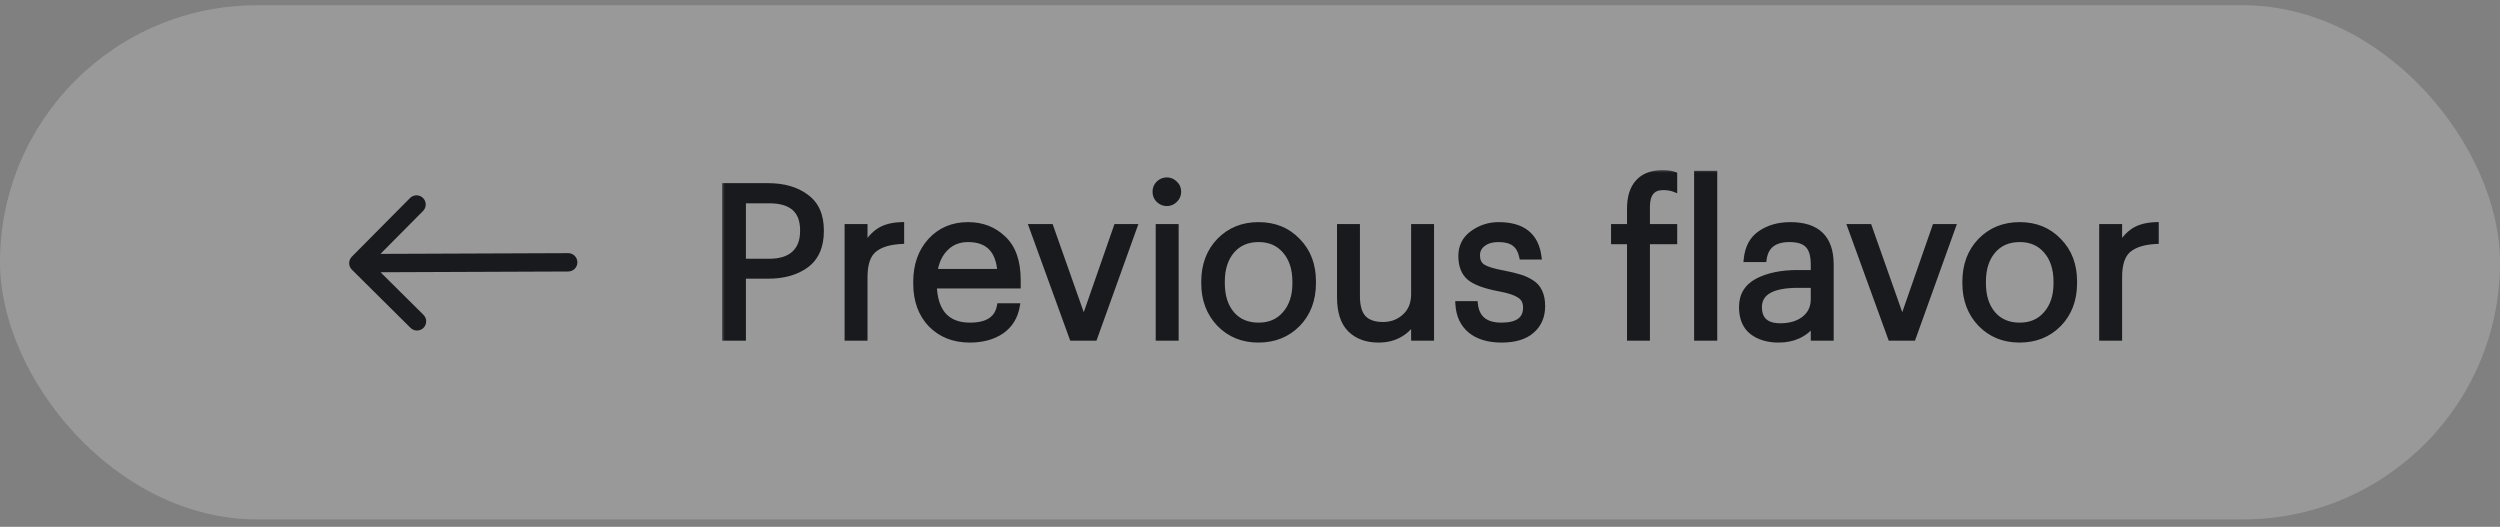 <?xml version="1.0" encoding="UTF-8"?> <svg xmlns="http://www.w3.org/2000/svg" width="280" height="59" viewBox="0 0 280 59" fill="none"><rect x="0" y="0" width="280" height="59" fill="#808080" stroke="none"/><rect y="0.587" width="280" height="57.587" rx="28.793" fill="white" fill-opacity="0.2"></rect><mask id="path-2-outside-1_172_115" maskUnits="userSpaceOnUse" x="80.697" y="18.859" width="162" height="20" fill="black"><rect fill="white" x="80.697" y="18.859" width="162" height="20"></rect><path d="M81.175 37.859V20.807H86.016C87.781 20.807 89.212 21.22 90.309 22.047C91.422 22.858 91.979 24.106 91.979 25.791V25.887C91.979 27.604 91.422 28.876 90.309 29.703C89.212 30.514 87.781 30.919 86.016 30.919H83.25V37.859H81.175ZM83.25 29.273H86.159C87.368 29.273 88.29 28.987 88.926 28.415C89.578 27.827 89.904 26.984 89.904 25.887V25.791C89.904 23.581 88.656 22.476 86.159 22.476H83.25V29.273ZM94.89 37.859V25.386H96.869V27.628C97.298 26.849 97.823 26.253 98.443 25.839C99.079 25.426 99.922 25.203 100.971 25.171V27.032C99.604 27.095 98.578 27.413 97.895 27.986C97.211 28.558 96.869 29.568 96.869 31.015V37.859H94.89ZM108.611 38.074C106.83 38.074 105.375 37.502 104.247 36.357C103.134 35.196 102.577 33.662 102.577 31.754V31.563C102.577 29.687 103.118 28.152 104.199 26.96C105.296 25.767 106.703 25.171 108.42 25.171C110.01 25.171 111.338 25.688 112.403 26.721C113.484 27.739 114.025 29.289 114.025 31.372V32.016H104.628C104.676 33.447 105.034 34.544 105.701 35.307C106.385 36.055 107.363 36.428 108.635 36.428C110.591 36.428 111.696 35.705 111.95 34.258H113.93C113.723 35.482 113.143 36.428 112.189 37.096C111.235 37.748 110.042 38.074 108.611 38.074ZM104.7 30.418H111.998C111.823 28.017 110.63 26.817 108.42 26.817C107.419 26.817 106.592 27.143 105.94 27.795C105.288 28.431 104.875 29.305 104.7 30.418ZM120.07 37.859L115.539 25.386H117.685L121.382 35.856L125.031 25.386H127.082L122.598 37.859H120.07ZM129.734 37.859V25.386H131.713V37.859H129.734ZM131.594 22.405C131.34 22.659 131.038 22.786 130.688 22.786C130.338 22.786 130.028 22.659 129.758 22.405C129.503 22.15 129.376 21.84 129.376 21.475C129.376 21.109 129.503 20.799 129.758 20.544C130.028 20.29 130.338 20.163 130.688 20.163C131.038 20.163 131.34 20.29 131.594 20.544C131.864 20.799 132 21.109 132 21.475C132 21.84 131.864 22.15 131.594 22.405ZM140.964 36.428C142.204 36.428 143.19 35.999 143.922 35.141C144.669 34.282 145.043 33.145 145.043 31.73V31.563C145.043 30.116 144.669 28.963 143.922 28.105C143.19 27.246 142.204 26.817 140.964 26.817C139.708 26.817 138.714 27.246 137.983 28.105C137.252 28.963 136.886 30.108 136.886 31.539V31.73C136.886 33.161 137.252 34.306 137.983 35.164C138.714 36.007 139.708 36.428 140.964 36.428ZM140.94 38.074C139.176 38.074 137.713 37.478 136.552 36.285C135.407 35.077 134.835 33.559 134.835 31.73V31.539C134.835 29.679 135.407 28.152 136.552 26.96C137.713 25.767 139.183 25.171 140.964 25.171C142.745 25.171 144.208 25.767 145.353 26.96C146.513 28.137 147.094 29.655 147.094 31.515V31.706C147.094 33.582 146.513 35.117 145.353 36.309C144.192 37.486 142.721 38.074 140.94 38.074ZM154.38 38.074C153.06 38.074 152.003 37.684 151.208 36.905C150.429 36.126 150.039 34.918 150.039 33.28V25.386H152.019V33.185C152.019 34.282 152.25 35.085 152.711 35.594C153.188 36.102 153.919 36.357 154.905 36.357C155.843 36.357 156.646 36.055 157.314 35.45C157.997 34.846 158.339 34.012 158.339 32.946V25.386H160.319V37.859H158.339V35.88C158.037 36.516 157.536 37.041 156.837 37.454C156.153 37.867 155.334 38.074 154.38 38.074ZM168.183 38.074C166.689 38.074 165.512 37.716 164.653 37.001C163.811 36.285 163.358 35.291 163.294 34.02H165.226C165.385 35.625 166.363 36.428 168.159 36.428C169.972 36.428 170.878 35.769 170.878 34.449C170.878 33.829 170.648 33.376 170.187 33.089C169.741 32.787 169.002 32.541 167.969 32.35C166.347 32.048 165.218 31.635 164.582 31.11C163.946 30.569 163.628 29.758 163.628 28.677C163.628 27.596 164.057 26.745 164.916 26.125C165.79 25.489 166.768 25.171 167.849 25.171C170.552 25.171 172.055 26.372 172.357 28.773H170.449C170.306 28.089 170.028 27.596 169.614 27.294C169.201 26.976 168.605 26.817 167.825 26.817C167.11 26.817 166.538 26.984 166.108 27.318C165.679 27.636 165.464 28.065 165.464 28.606C165.464 29.178 165.663 29.599 166.061 29.87C166.474 30.14 167.245 30.378 168.374 30.585C169.121 30.728 169.718 30.871 170.163 31.015C170.624 31.142 171.069 31.34 171.498 31.611C171.944 31.881 172.262 32.239 172.452 32.684C172.659 33.113 172.762 33.646 172.762 34.282C172.762 35.443 172.365 36.365 171.57 37.048C170.791 37.732 169.662 38.074 168.183 38.074ZM182.52 37.859V27.055H180.731V25.386H182.52V23.359C182.52 22.071 182.83 21.085 183.45 20.401C184.07 19.702 184.984 19.352 186.193 19.352C186.765 19.352 187.218 19.416 187.552 19.543V21.212C187.202 21.069 186.773 20.998 186.264 20.998C185.088 20.998 184.499 21.713 184.499 23.144V25.386H187.552V27.055H184.499V37.859H182.52ZM190.034 37.859V19.424H192.037V37.859H190.034ZM199.213 38.074C197.988 38.074 196.987 37.772 196.207 37.168C195.444 36.548 195.063 35.625 195.063 34.401C195.063 33.066 195.651 32.088 196.828 31.468C198.02 30.848 199.515 30.538 201.311 30.538H203.1V29.631C203.1 28.63 202.893 27.914 202.48 27.485C202.067 27.04 201.383 26.817 200.429 26.817C198.712 26.817 197.758 27.564 197.567 29.059H195.587C195.715 27.723 196.239 26.745 197.161 26.125C198.084 25.489 199.205 25.171 200.524 25.171C203.561 25.171 205.08 26.658 205.08 29.631V37.859H203.1V36.285C202.146 37.478 200.85 38.074 199.213 38.074ZM199.403 36.5C200.485 36.5 201.367 36.238 202.051 35.713C202.75 35.172 203.1 34.433 203.1 33.495V31.945H201.383C198.489 31.945 197.042 32.764 197.042 34.401C197.042 35.8 197.829 36.5 199.403 36.5ZM211.743 37.859L207.212 25.386H209.358L213.055 35.856L216.704 25.386H218.755L214.271 37.859H211.743ZM226.209 36.428C227.449 36.428 228.435 35.999 229.166 35.141C229.913 34.282 230.287 33.145 230.287 31.73V31.563C230.287 30.116 229.913 28.963 229.166 28.105C228.435 27.246 227.449 26.817 226.209 26.817C224.953 26.817 223.959 27.246 223.227 28.105C222.496 28.963 222.13 30.108 222.13 31.539V31.73C222.13 33.161 222.496 34.306 223.227 35.164C223.959 36.007 224.953 36.428 226.209 36.428ZM226.185 38.074C224.42 38.074 222.957 37.478 221.796 36.285C220.652 35.077 220.079 33.559 220.079 31.73V31.539C220.079 29.679 220.652 28.152 221.796 26.96C222.957 25.767 224.428 25.171 226.209 25.171C227.989 25.171 229.452 25.767 230.597 26.96C231.758 28.137 232.338 29.655 232.338 31.515V31.706C232.338 33.582 231.758 35.117 230.597 36.309C229.436 37.486 227.966 38.074 226.185 38.074ZM235.403 37.859V25.386H237.383V27.628C237.812 26.849 238.337 26.253 238.957 25.839C239.593 25.426 240.435 25.203 241.485 25.171V27.032C240.117 27.095 239.092 27.413 238.408 27.986C237.725 28.558 237.383 29.568 237.383 31.015V37.859H235.403Z"></path></mask><path d="M81.175 37.859V20.807H86.016C87.781 20.807 89.212 21.22 90.309 22.047C91.422 22.858 91.979 24.106 91.979 25.791V25.887C91.979 27.604 91.422 28.876 90.309 29.703C89.212 30.514 87.781 30.919 86.016 30.919H83.25V37.859H81.175ZM83.25 29.273H86.159C87.368 29.273 88.29 28.987 88.926 28.415C89.578 27.827 89.904 26.984 89.904 25.887V25.791C89.904 23.581 88.656 22.476 86.159 22.476H83.25V29.273ZM94.89 37.859V25.386H96.869V27.628C97.298 26.849 97.823 26.253 98.443 25.839C99.079 25.426 99.922 25.203 100.971 25.171V27.032C99.604 27.095 98.578 27.413 97.895 27.986C97.211 28.558 96.869 29.568 96.869 31.015V37.859H94.89ZM108.611 38.074C106.83 38.074 105.375 37.502 104.247 36.357C103.134 35.196 102.577 33.662 102.577 31.754V31.563C102.577 29.687 103.118 28.152 104.199 26.96C105.296 25.767 106.703 25.171 108.42 25.171C110.01 25.171 111.338 25.688 112.403 26.721C113.484 27.739 114.025 29.289 114.025 31.372V32.016H104.628C104.676 33.447 105.034 34.544 105.701 35.307C106.385 36.055 107.363 36.428 108.635 36.428C110.591 36.428 111.696 35.705 111.95 34.258H113.93C113.723 35.482 113.143 36.428 112.189 37.096C111.235 37.748 110.042 38.074 108.611 38.074ZM104.7 30.418H111.998C111.823 28.017 110.63 26.817 108.42 26.817C107.419 26.817 106.592 27.143 105.94 27.795C105.288 28.431 104.875 29.305 104.7 30.418ZM120.07 37.859L115.539 25.386H117.685L121.382 35.856L125.031 25.386H127.082L122.598 37.859H120.07ZM129.734 37.859V25.386H131.713V37.859H129.734ZM131.594 22.405C131.34 22.659 131.038 22.786 130.688 22.786C130.338 22.786 130.028 22.659 129.758 22.405C129.503 22.15 129.376 21.84 129.376 21.475C129.376 21.109 129.503 20.799 129.758 20.544C130.028 20.29 130.338 20.163 130.688 20.163C131.038 20.163 131.34 20.29 131.594 20.544C131.864 20.799 132 21.109 132 21.475C132 21.84 131.864 22.15 131.594 22.405ZM140.964 36.428C142.204 36.428 143.19 35.999 143.922 35.141C144.669 34.282 145.043 33.145 145.043 31.73V31.563C145.043 30.116 144.669 28.963 143.922 28.105C143.19 27.246 142.204 26.817 140.964 26.817C139.708 26.817 138.714 27.246 137.983 28.105C137.252 28.963 136.886 30.108 136.886 31.539V31.73C136.886 33.161 137.252 34.306 137.983 35.164C138.714 36.007 139.708 36.428 140.964 36.428ZM140.94 38.074C139.176 38.074 137.713 37.478 136.552 36.285C135.407 35.077 134.835 33.559 134.835 31.73V31.539C134.835 29.679 135.407 28.152 136.552 26.96C137.713 25.767 139.183 25.171 140.964 25.171C142.745 25.171 144.208 25.767 145.353 26.96C146.513 28.137 147.094 29.655 147.094 31.515V31.706C147.094 33.582 146.513 35.117 145.353 36.309C144.192 37.486 142.721 38.074 140.94 38.074ZM154.38 38.074C153.06 38.074 152.003 37.684 151.208 36.905C150.429 36.126 150.039 34.918 150.039 33.28V25.386H152.019V33.185C152.019 34.282 152.25 35.085 152.711 35.594C153.188 36.102 153.919 36.357 154.905 36.357C155.843 36.357 156.646 36.055 157.314 35.45C157.997 34.846 158.339 34.012 158.339 32.946V25.386H160.319V37.859H158.339V35.88C158.037 36.516 157.536 37.041 156.837 37.454C156.153 37.867 155.334 38.074 154.38 38.074ZM168.183 38.074C166.689 38.074 165.512 37.716 164.653 37.001C163.811 36.285 163.358 35.291 163.294 34.02H165.226C165.385 35.625 166.363 36.428 168.159 36.428C169.972 36.428 170.878 35.769 170.878 34.449C170.878 33.829 170.648 33.376 170.187 33.089C169.741 32.787 169.002 32.541 167.969 32.35C166.347 32.048 165.218 31.635 164.582 31.11C163.946 30.569 163.628 29.758 163.628 28.677C163.628 27.596 164.057 26.745 164.916 26.125C165.79 25.489 166.768 25.171 167.849 25.171C170.552 25.171 172.055 26.372 172.357 28.773H170.449C170.306 28.089 170.028 27.596 169.614 27.294C169.201 26.976 168.605 26.817 167.825 26.817C167.11 26.817 166.538 26.984 166.108 27.318C165.679 27.636 165.464 28.065 165.464 28.606C165.464 29.178 165.663 29.599 166.061 29.87C166.474 30.14 167.245 30.378 168.374 30.585C169.121 30.728 169.718 30.871 170.163 31.015C170.624 31.142 171.069 31.34 171.498 31.611C171.944 31.881 172.262 32.239 172.452 32.684C172.659 33.113 172.762 33.646 172.762 34.282C172.762 35.443 172.365 36.365 171.57 37.048C170.791 37.732 169.662 38.074 168.183 38.074ZM182.52 37.859V27.055H180.731V25.386H182.52V23.359C182.52 22.071 182.83 21.085 183.45 20.401C184.07 19.702 184.984 19.352 186.193 19.352C186.765 19.352 187.218 19.416 187.552 19.543V21.212C187.202 21.069 186.773 20.998 186.264 20.998C185.088 20.998 184.499 21.713 184.499 23.144V25.386H187.552V27.055H184.499V37.859H182.52ZM190.034 37.859V19.424H192.037V37.859H190.034ZM199.213 38.074C197.988 38.074 196.987 37.772 196.207 37.168C195.444 36.548 195.063 35.625 195.063 34.401C195.063 33.066 195.651 32.088 196.828 31.468C198.02 30.848 199.515 30.538 201.311 30.538H203.1V29.631C203.1 28.63 202.893 27.914 202.48 27.485C202.067 27.04 201.383 26.817 200.429 26.817C198.712 26.817 197.758 27.564 197.567 29.059H195.587C195.715 27.723 196.239 26.745 197.161 26.125C198.084 25.489 199.205 25.171 200.524 25.171C203.561 25.171 205.08 26.658 205.08 29.631V37.859H203.1V36.285C202.146 37.478 200.85 38.074 199.213 38.074ZM199.403 36.5C200.485 36.5 201.367 36.238 202.051 35.713C202.75 35.172 203.1 34.433 203.1 33.495V31.945H201.383C198.489 31.945 197.042 32.764 197.042 34.401C197.042 35.8 197.829 36.5 199.403 36.5ZM211.743 37.859L207.212 25.386H209.358L213.055 35.856L216.704 25.386H218.755L214.271 37.859H211.743ZM226.209 36.428C227.449 36.428 228.435 35.999 229.166 35.141C229.913 34.282 230.287 33.145 230.287 31.73V31.563C230.287 30.116 229.913 28.963 229.166 28.105C228.435 27.246 227.449 26.817 226.209 26.817C224.953 26.817 223.959 27.246 223.227 28.105C222.496 28.963 222.13 30.108 222.13 31.539V31.73C222.13 33.161 222.496 34.306 223.227 35.164C223.959 36.007 224.953 36.428 226.209 36.428ZM226.185 38.074C224.42 38.074 222.957 37.478 221.796 36.285C220.652 35.077 220.079 33.559 220.079 31.73V31.539C220.079 29.679 220.652 28.152 221.796 26.96C222.957 25.767 224.428 25.171 226.209 25.171C227.989 25.171 229.452 25.767 230.597 26.96C231.758 28.137 232.338 29.655 232.338 31.515V31.706C232.338 33.582 231.758 35.117 230.597 36.309C229.436 37.486 227.966 38.074 226.185 38.074ZM235.403 37.859V25.386H237.383V27.628C237.812 26.849 238.337 26.253 238.957 25.839C239.593 25.426 240.435 25.203 241.485 25.171V27.032C240.117 27.095 239.092 27.413 238.408 27.986C237.725 28.558 237.383 29.568 237.383 31.015V37.859H235.403Z" fill="#191A1E"></path><path d="M81.175 37.859H80.881V38.153H81.175V37.859ZM81.175 20.807V20.513H80.881V20.807H81.175ZM90.309 22.047L90.132 22.282L90.136 22.284L90.309 22.047ZM90.309 29.703L90.484 29.939L90.484 29.939L90.309 29.703ZM83.25 30.919V30.625H82.956V30.919H83.25ZM83.25 37.859V38.153H83.543V37.859H83.25ZM83.25 29.273H82.956V29.567H83.25V29.273ZM88.926 28.415L89.122 28.633L89.123 28.633L88.926 28.415ZM83.25 22.476V22.182H82.956V22.476H83.25ZM81.469 37.859V20.807H80.881V37.859H81.469ZM81.175 21.101H86.016V20.513H81.175V21.101ZM86.016 21.101C87.736 21.101 89.099 21.503 90.132 22.282L90.486 21.812C89.325 20.937 87.827 20.513 86.016 20.513V21.101ZM90.136 22.284C91.156 23.027 91.685 24.176 91.685 25.791H92.272C92.272 24.036 91.688 22.688 90.482 21.809L90.136 22.284ZM91.685 25.791V25.887H92.272V25.791H91.685ZM91.685 25.887C91.685 27.536 91.154 28.709 90.134 29.467L90.484 29.939C91.69 29.043 92.272 27.672 92.272 25.887H91.685ZM90.135 29.466C89.101 30.23 87.737 30.625 86.016 30.625V31.213C87.825 31.213 89.323 30.797 90.484 29.939L90.135 29.466ZM86.016 30.625H83.25V31.213H86.016V30.625ZM82.956 30.919V37.859H83.543V30.919H82.956ZM83.25 37.566H81.175V38.153H83.25V37.566ZM83.25 29.567H86.159V28.98H83.25V29.567ZM86.159 29.567C87.41 29.567 88.414 29.271 89.122 28.633L88.729 28.197C88.166 28.703 87.325 28.98 86.159 28.98V29.567ZM89.123 28.633C89.851 27.976 90.198 27.045 90.198 25.887H89.61C89.61 26.923 89.304 27.677 88.729 28.197L89.123 28.633ZM90.198 25.887V25.791H89.61V25.887H90.198ZM90.198 25.791C90.198 24.631 89.868 23.71 89.162 23.085C88.463 22.466 87.445 22.182 86.159 22.182V22.77C87.37 22.77 88.224 23.039 88.773 23.525C89.315 24.005 89.61 24.741 89.61 25.791H90.198ZM86.159 22.182H83.25V22.77H86.159V22.182ZM82.956 22.476V29.273H83.543V22.476H82.956ZM94.89 37.859H94.596V38.153H94.89V37.859ZM94.89 25.386V25.092H94.596V25.386H94.89ZM96.869 25.386H97.163V25.092H96.869V25.386ZM96.869 27.628H96.575L97.126 27.77L96.869 27.628ZM98.443 25.839L98.283 25.593L98.28 25.595L98.443 25.839ZM100.971 25.171H101.265V24.868L100.962 24.878L100.971 25.171ZM100.971 27.032L100.985 27.325L101.265 27.312V27.032H100.971ZM97.895 27.986L97.706 27.76L97.706 27.76L97.895 27.986ZM96.869 37.859V38.153H97.163V37.859H96.869ZM95.183 37.859V25.386H94.596V37.859H95.183ZM94.89 25.68H96.869V25.092H94.89V25.68ZM96.575 25.386V27.628H97.163V25.386H96.575ZM97.126 27.77C97.537 27.024 98.032 26.466 98.606 26.084L98.28 25.595C97.614 26.039 97.059 26.674 96.612 27.486L97.126 27.77ZM98.603 26.085C99.18 25.71 99.965 25.496 100.98 25.465L100.962 24.878C99.879 24.91 98.978 25.141 98.283 25.593L98.603 26.085ZM100.677 25.171V27.032H101.265V25.171H100.677ZM100.958 26.738C99.558 26.803 98.459 27.13 97.706 27.76L98.083 28.211C98.698 27.697 99.649 27.387 100.985 27.325L100.958 26.738ZM97.706 27.76C96.924 28.416 96.575 29.534 96.575 31.015H97.163C97.163 29.601 97.499 28.7 98.083 28.211L97.706 27.76ZM96.575 31.015V37.859H97.163V31.015H96.575ZM96.869 37.566H94.89V38.153H96.869V37.566ZM104.247 36.357L104.034 36.56L104.037 36.563L104.247 36.357ZM104.199 26.96L103.983 26.761L103.981 26.763L104.199 26.96ZM112.403 26.721L112.199 26.932L112.202 26.936L112.403 26.721ZM114.025 32.016V32.31H114.319V32.016H114.025ZM104.628 32.016V31.722H104.324L104.334 32.026L104.628 32.016ZM105.701 35.307L105.48 35.501L105.485 35.506L105.701 35.307ZM111.95 34.258V33.964H111.703L111.661 34.207L111.95 34.258ZM113.93 34.258L114.219 34.307L114.277 33.964H113.93V34.258ZM112.189 37.096L112.354 37.339L112.357 37.337L112.189 37.096ZM104.7 30.418L104.409 30.373L104.356 30.712H104.7V30.418ZM111.998 30.418V30.712H112.314L112.291 30.397L111.998 30.418ZM105.94 27.795L106.145 28.005L106.148 28.003L105.94 27.795ZM108.611 37.78C106.9 37.78 105.523 37.233 104.456 36.151L104.037 36.563C105.228 37.77 106.761 38.368 108.611 38.368V37.78ZM104.459 36.154C103.408 35.057 102.871 33.601 102.871 31.754H102.283C102.283 33.722 102.859 35.335 104.034 36.56L104.459 36.154ZM102.871 31.754V31.563H102.283V31.754H102.871ZM102.871 31.563C102.871 29.747 103.392 28.287 104.417 27.157L103.981 26.763C102.843 28.018 102.283 29.627 102.283 31.563H102.871ZM104.415 27.159C105.453 26.031 106.78 25.465 108.42 25.465V24.878C106.626 24.878 105.139 25.504 103.983 26.761L104.415 27.159ZM108.42 25.465C109.94 25.465 111.192 25.956 112.199 26.932L112.608 26.511C111.483 25.42 110.081 24.878 108.42 24.878V25.465ZM112.202 26.936C113.203 27.878 113.731 29.337 113.731 31.372H114.319C114.319 29.242 113.765 27.6 112.605 26.508L112.202 26.936ZM113.731 31.372V32.016H114.319V31.372H113.731ZM114.025 31.722H104.628V32.31H114.025V31.722ZM104.334 32.026C104.384 33.497 104.753 34.669 105.48 35.501L105.922 35.114C105.315 34.419 104.968 33.397 104.922 32.006L104.334 32.026ZM105.485 35.506C106.238 36.329 107.303 36.722 108.635 36.722V36.135C107.423 36.135 106.533 35.781 105.918 35.109L105.485 35.506ZM108.635 36.722C109.644 36.722 110.473 36.536 111.091 36.132C111.72 35.72 112.1 35.102 112.239 34.309L111.661 34.207C111.546 34.861 111.246 35.328 110.77 35.64C110.283 35.959 109.581 36.135 108.635 36.135V36.722ZM111.95 34.552H113.93V33.964H111.95V34.552ZM113.64 34.209C113.445 35.362 112.905 36.236 112.02 36.855L112.357 37.337C113.38 36.621 114 35.603 114.219 34.307L113.64 34.209ZM112.023 36.854C111.128 37.465 109.997 37.78 108.611 37.78V38.368C110.087 38.368 111.341 38.031 112.354 37.339L112.023 36.854ZM104.7 30.712H111.998V30.124H104.7V30.712ZM112.291 30.397C112.2 29.156 111.844 28.178 111.181 27.51C110.514 26.839 109.579 26.523 108.42 26.523V27.111C109.472 27.111 110.238 27.395 110.764 27.924C111.293 28.457 111.62 29.28 111.705 30.44L112.291 30.397ZM108.42 26.523C107.348 26.523 106.444 26.875 105.732 27.587L106.148 28.003C106.739 27.411 107.489 27.111 108.42 27.111V26.523ZM105.735 27.584C105.028 28.274 104.592 29.212 104.409 30.373L104.99 30.464C105.157 29.398 105.548 28.587 106.145 28.005L105.735 27.584ZM120.07 37.859L119.794 37.96L119.864 38.153H120.07V37.859ZM115.539 25.386V25.092H115.12L115.263 25.486L115.539 25.386ZM117.685 25.386L117.962 25.288L117.893 25.092H117.685V25.386ZM121.382 35.856L121.105 35.954L121.384 36.744L121.66 35.953L121.382 35.856ZM125.031 25.386V25.092H124.822L124.754 25.289L125.031 25.386ZM127.082 25.386L127.359 25.485L127.5 25.092H127.082V25.386ZM122.598 37.859V38.153H122.805L122.875 37.959L122.598 37.859ZM120.346 37.759L115.815 25.286L115.263 25.486L119.794 37.96L120.346 37.759ZM115.539 25.68H117.685V25.092H115.539V25.68ZM117.408 25.484L121.105 35.954L121.659 35.758L117.962 25.288L117.408 25.484ZM121.66 35.953L125.309 25.483L124.754 25.289L121.105 35.759L121.66 35.953ZM125.031 25.68H127.082V25.092H125.031V25.68ZM126.806 25.287L122.322 37.76L122.875 37.959L127.359 25.485L126.806 25.287ZM122.598 37.566H120.07V38.153H122.598V37.566ZM129.734 37.859H129.44V38.153H129.734V37.859ZM129.734 25.386V25.092H129.44V25.386H129.734ZM131.713 25.386H132.007V25.092H131.713V25.386ZM131.713 37.859V38.153H132.007V37.859H131.713ZM131.594 22.405L131.393 22.191L131.386 22.197L131.594 22.405ZM129.758 22.405L129.55 22.613L129.556 22.619L129.758 22.405ZM129.758 20.544L129.556 20.33L129.55 20.337L129.758 20.544ZM131.594 20.544L131.386 20.752L131.393 20.758L131.594 20.544ZM130.028 37.859V25.386H129.44V37.859H130.028ZM129.734 25.68H131.713V25.092H129.734V25.68ZM131.42 25.386V37.859H132.007V25.386H131.42ZM131.713 37.566H129.734V38.153H131.713V37.566ZM131.386 22.197C131.185 22.398 130.957 22.492 130.688 22.492V23.08C131.118 23.08 131.494 22.92 131.802 22.613L131.386 22.197ZM130.688 22.492C130.418 22.492 130.178 22.397 129.959 22.191L129.556 22.619C129.877 22.921 130.258 23.08 130.688 23.08V22.492ZM129.965 22.197C129.767 21.999 129.67 21.764 129.67 21.475H129.082C129.082 21.917 129.239 22.302 129.55 22.613L129.965 22.197ZM129.67 21.475C129.67 21.185 129.767 20.951 129.965 20.752L129.55 20.337C129.239 20.647 129.082 21.032 129.082 21.475H129.67ZM129.959 20.758C130.178 20.552 130.418 20.457 130.688 20.457V19.869C130.258 19.869 129.877 20.028 129.556 20.331L129.959 20.758ZM130.688 20.457C130.957 20.457 131.185 20.551 131.386 20.752L131.802 20.337C131.494 20.029 131.118 19.869 130.688 19.869V20.457ZM131.393 20.758C131.605 20.958 131.706 21.191 131.706 21.475H132.293C132.293 21.026 132.124 20.639 131.795 20.331L131.393 20.758ZM131.706 21.475C131.706 21.758 131.605 21.991 131.393 22.191L131.795 22.619C132.124 22.31 132.293 21.923 132.293 21.475H131.706ZM143.922 35.141L143.7 34.948L143.698 34.95L143.922 35.141ZM143.922 28.105L143.698 28.295L143.7 28.298L143.922 28.105ZM137.983 28.105L138.207 28.295L138.207 28.295L137.983 28.105ZM137.983 35.164L137.759 35.355L137.761 35.357L137.983 35.164ZM136.552 36.285L136.339 36.487L136.341 36.49L136.552 36.285ZM136.552 26.96L136.341 26.755L136.34 26.756L136.552 26.96ZM145.353 26.96L145.141 27.163L145.143 27.166L145.353 26.96ZM145.353 36.309L145.562 36.516L145.563 36.514L145.353 36.309ZM140.964 36.722C142.281 36.722 143.352 36.262 144.145 35.331L143.698 34.95C143.028 35.736 142.128 36.135 140.964 36.135V36.722ZM144.143 35.333C144.948 34.409 145.336 33.198 145.336 31.73H144.749C144.749 33.092 144.39 34.155 143.7 34.948L144.143 35.333ZM145.336 31.73V31.563H144.749V31.73H145.336ZM145.336 31.563C145.336 30.065 144.949 28.837 144.143 27.912L143.7 28.298C144.389 29.09 144.749 30.167 144.749 31.563H145.336ZM144.145 27.914C143.352 26.983 142.281 26.523 140.964 26.523V27.111C142.128 27.111 143.028 27.509 143.698 28.295L144.145 27.914ZM140.964 26.523C139.633 26.523 138.553 26.982 137.759 27.914L138.207 28.295C138.875 27.51 139.783 27.111 140.964 27.111V26.523ZM137.759 27.914C136.972 28.839 136.592 30.058 136.592 31.539H137.18C137.18 30.159 137.532 29.088 138.207 28.295L137.759 27.914ZM136.592 31.539V31.73H137.18V31.539H136.592ZM136.592 31.73C136.592 33.212 136.972 34.43 137.759 35.355L138.207 34.974C137.532 34.181 137.18 33.11 137.18 31.73H136.592ZM137.761 35.357C138.556 36.272 139.635 36.722 140.964 36.722V36.135C139.781 36.135 138.873 35.742 138.205 34.972L137.761 35.357ZM140.94 37.78C139.249 37.78 137.864 37.212 136.763 36.08L136.341 36.49C137.561 37.743 139.102 38.368 140.94 38.368V37.78ZM136.765 36.083C135.678 34.935 135.129 33.491 135.129 31.73H134.541C134.541 33.626 135.137 35.219 136.339 36.487L136.765 36.083ZM135.129 31.73V31.539H134.541V31.73H135.129ZM135.129 31.539C135.129 29.744 135.678 28.294 136.764 27.163L136.34 26.756C135.136 28.011 134.541 29.613 134.541 31.539H135.129ZM136.763 27.165C137.864 26.034 139.257 25.465 140.964 25.465V24.878C139.11 24.878 137.562 25.502 136.341 26.755L136.763 27.165ZM140.964 25.465C142.672 25.465 144.056 26.034 145.141 27.163L145.565 26.756C144.36 25.502 142.818 24.878 140.964 24.878V25.465ZM145.143 27.166C146.243 28.281 146.8 29.722 146.8 31.515H147.387C147.387 29.588 146.784 27.992 145.562 26.754L145.143 27.166ZM146.8 31.515V31.706H147.387V31.515H146.8ZM146.8 31.706C146.8 33.516 146.242 34.974 145.142 36.104L145.563 36.514C146.784 35.26 147.387 33.648 147.387 31.706H146.8ZM145.143 36.103C144.043 37.219 142.649 37.78 140.94 37.78V38.368C142.793 38.368 144.341 37.753 145.562 36.516L145.143 36.103ZM151.208 36.905L151 37.113L151.002 37.115L151.208 36.905ZM150.039 25.386V25.092H149.746V25.386H150.039ZM152.019 25.386H152.313V25.092H152.019V25.386ZM152.711 35.594L152.493 35.791L152.496 35.795L152.711 35.594ZM157.314 35.45L157.119 35.23L157.117 35.233L157.314 35.45ZM158.339 25.386V25.092H158.045V25.386H158.339ZM160.319 25.386H160.613V25.092H160.319V25.386ZM160.319 37.859V38.153H160.613V37.859H160.319ZM158.339 37.859H158.045V38.153H158.339V37.859ZM158.339 35.88H158.633L158.074 35.754L158.339 35.88ZM156.837 37.454L156.687 37.201L156.685 37.203L156.837 37.454ZM154.38 37.78C153.122 37.78 152.144 37.411 151.414 36.696L151.002 37.115C151.862 37.958 152.999 38.368 154.38 38.368V37.78ZM151.416 36.698C150.714 35.995 150.333 34.878 150.333 33.28H149.746C149.746 34.958 150.144 36.257 151 37.113L151.416 36.698ZM150.333 33.28V25.386H149.746V33.28H150.333ZM150.039 25.68H152.019V25.092H150.039V25.68ZM151.725 25.386V33.185H152.313V25.386H151.725ZM151.725 33.185C151.725 34.313 151.961 35.204 152.493 35.791L152.928 35.396C152.538 34.966 152.313 34.25 152.313 33.185H151.725ZM152.496 35.795C153.049 36.384 153.872 36.651 154.905 36.651V36.063C153.966 36.063 153.327 35.821 152.925 35.393L152.496 35.795ZM154.905 36.651C155.912 36.651 156.787 36.324 157.511 35.668L157.117 35.233C156.505 35.786 155.773 36.063 154.905 36.063V36.651ZM157.508 35.671C158.266 35.001 158.633 34.08 158.633 32.946H158.045C158.045 33.943 157.729 34.691 157.119 35.23L157.508 35.671ZM158.633 32.946V25.386H158.045V32.946H158.633ZM158.339 25.68H160.319V25.092H158.339V25.68ZM160.025 25.386V37.859H160.613V25.386H160.025ZM160.319 37.566H158.339V38.153H160.319V37.566ZM158.633 37.859V35.88H158.045V37.859H158.633ZM158.074 35.754C157.801 36.329 157.344 36.813 156.687 37.201L156.986 37.707C157.728 37.268 158.274 36.703 158.605 36.006L158.074 35.754ZM156.685 37.203C156.055 37.583 155.291 37.78 154.38 37.78V38.368C155.377 38.368 156.251 38.151 156.989 37.705L156.685 37.203ZM164.653 37.001L164.463 37.225L164.465 37.227L164.653 37.001ZM163.294 34.02V33.726H162.985L163.001 34.034L163.294 34.02ZM165.226 34.02L165.518 33.991L165.492 33.726H165.226V34.02ZM170.187 33.089L170.021 33.333L170.032 33.339L170.187 33.089ZM167.969 32.35L167.915 32.639L167.915 32.639L167.969 32.35ZM164.582 31.11L164.392 31.334L164.395 31.337L164.582 31.11ZM164.916 26.125L165.088 26.363L165.089 26.363L164.916 26.125ZM172.357 28.773V29.066H172.69L172.648 28.736L172.357 28.773ZM170.449 28.773L170.161 28.833L170.21 29.066H170.449V28.773ZM169.614 27.294L169.435 27.527L169.441 27.531L169.614 27.294ZM166.108 27.318L166.283 27.554L166.289 27.55L166.108 27.318ZM166.061 29.87L165.895 30.113L165.9 30.116L166.061 29.87ZM168.374 30.585L168.429 30.297L168.427 30.296L168.374 30.585ZM170.163 31.015L170.073 31.294L170.085 31.298L170.163 31.015ZM171.498 31.611L171.342 31.859L171.346 31.862L171.498 31.611ZM172.452 32.684L172.182 32.8L172.188 32.811L172.452 32.684ZM171.57 37.048L171.378 36.826L171.376 36.828L171.57 37.048ZM168.183 37.78C166.734 37.78 165.632 37.434 164.842 36.775L164.465 37.227C165.392 37.999 166.643 38.368 168.183 38.368V37.78ZM164.844 36.777C164.072 36.122 163.648 35.209 163.587 34.005L163.001 34.034C163.068 35.374 163.549 36.449 164.463 37.225L164.844 36.777ZM163.294 34.313H165.226V33.726H163.294V34.313ZM164.933 34.048C165.018 34.907 165.328 35.59 165.892 36.053C166.452 36.513 167.221 36.722 168.159 36.722V36.135C167.301 36.135 166.683 35.943 166.265 35.599C165.852 35.26 165.592 34.739 165.518 33.991L164.933 34.048ZM168.159 36.722C169.093 36.722 169.846 36.554 170.371 36.171C170.915 35.776 171.172 35.184 171.172 34.449H170.584C170.584 35.034 170.389 35.432 170.026 35.696C169.645 35.973 169.039 36.135 168.159 36.135V36.722ZM171.172 34.449C171.172 33.744 170.903 33.188 170.342 32.84L170.032 33.339C170.393 33.563 170.584 33.913 170.584 34.449H171.172ZM170.352 32.846C169.854 32.509 169.064 32.254 168.022 32.061L167.915 32.639C168.94 32.828 169.629 33.066 170.022 33.333L170.352 32.846ZM168.022 32.061C166.41 31.761 165.344 31.358 164.769 30.883L164.395 31.337C165.092 31.911 166.284 32.335 167.915 32.639L168.022 32.061ZM164.772 30.886C164.22 30.417 163.922 29.7 163.922 28.677H163.334C163.334 29.817 163.672 30.722 164.392 31.334L164.772 30.886ZM163.922 28.677C163.922 27.688 164.308 26.927 165.088 26.363L164.744 25.887C163.807 26.564 163.334 27.504 163.334 28.677H163.922ZM165.089 26.363C165.913 25.763 166.83 25.465 167.849 25.465V24.878C166.706 24.878 165.668 25.215 164.743 25.888L165.089 26.363ZM167.849 25.465C169.161 25.465 170.138 25.756 170.82 26.301C171.497 26.842 171.921 27.664 172.065 28.809L172.648 28.736C172.49 27.48 172.012 26.502 171.187 25.842C170.366 25.186 169.241 24.878 167.849 24.878V25.465ZM172.357 28.479H170.449V29.066H172.357V28.479ZM170.737 28.712C170.584 27.984 170.278 27.415 169.788 27.057L169.441 27.531C169.777 27.777 170.028 28.194 170.161 28.833L170.737 28.712ZM169.793 27.061C169.309 26.688 168.639 26.523 167.825 26.523V27.111C168.57 27.111 169.093 27.264 169.435 27.527L169.793 27.061ZM167.825 26.523C167.065 26.523 166.423 26.701 165.928 27.086L166.289 27.55C166.652 27.267 167.155 27.111 167.825 27.111V26.523ZM165.933 27.082C165.428 27.456 165.171 27.973 165.171 28.606H165.758C165.758 28.157 165.93 27.816 166.283 27.554L165.933 27.082ZM165.171 28.606C165.171 29.254 165.401 29.777 165.895 30.113L166.226 29.627C165.925 29.422 165.758 29.102 165.758 28.606H165.171ZM165.9 30.116C166.367 30.421 167.191 30.667 168.321 30.874L168.427 30.296C167.299 30.09 166.581 29.859 166.221 29.624L165.9 30.116ZM168.319 30.874C169.061 31.016 169.644 31.156 170.073 31.294L170.253 30.735C169.791 30.587 169.182 30.441 168.429 30.297L168.319 30.874ZM170.085 31.298C170.516 31.417 170.935 31.603 171.342 31.859L171.655 31.362C171.203 31.077 170.731 30.866 170.241 30.731L170.085 31.298ZM171.346 31.862C171.743 32.103 172.017 32.415 172.182 32.8L172.722 32.568C172.506 32.062 172.144 31.659 171.651 31.36L171.346 31.862ZM172.188 32.811C172.37 33.19 172.469 33.676 172.469 34.282H173.056C173.056 33.616 172.948 33.037 172.717 32.556L172.188 32.811ZM172.469 34.282C172.469 35.367 172.101 36.204 171.378 36.826L171.761 37.271C172.629 36.525 173.056 35.518 173.056 34.282H172.469ZM171.376 36.828C170.67 37.448 169.621 37.78 168.183 37.78V38.368C169.703 38.368 170.912 38.017 171.764 37.269L171.376 36.828ZM182.52 37.859H182.226V38.153H182.52V37.859ZM182.52 27.055H182.814V26.762H182.52V27.055ZM180.731 27.055H180.437V27.349H180.731V27.055ZM180.731 25.386V25.092H180.437V25.386H180.731ZM182.52 25.386V25.68H182.814V25.386H182.52ZM183.45 20.401L183.668 20.599L183.67 20.596L183.45 20.401ZM187.552 19.543H187.846V19.34L187.657 19.268L187.552 19.543ZM187.552 21.212L187.441 21.484L187.846 21.65V21.212H187.552ZM184.499 25.386H184.205V25.68H184.499V25.386ZM187.552 25.386H187.846V25.092H187.552V25.386ZM187.552 27.055V27.349H187.846V27.055H187.552ZM184.499 27.055V26.762H184.205V27.055H184.499ZM184.499 37.859V38.153H184.793V37.859H184.499ZM182.814 37.859V27.055H182.226V37.859H182.814ZM182.52 26.762H180.731V27.349H182.52V26.762ZM181.025 27.055V25.386H180.437V27.055H181.025ZM180.731 25.68H182.52V25.092H180.731V25.68ZM182.814 25.386V23.359H182.226V25.386H182.814ZM182.814 23.359C182.814 22.115 183.113 21.21 183.668 20.599L183.232 20.204C182.547 20.96 182.226 22.027 182.226 23.359H182.814ZM183.67 20.596C184.219 19.977 185.042 19.646 186.193 19.646V19.058C184.926 19.058 183.921 19.427 183.23 20.206L183.67 20.596ZM186.193 19.646C186.748 19.646 187.161 19.708 187.447 19.817L187.657 19.268C187.275 19.123 186.782 19.058 186.193 19.058V19.646ZM187.258 19.543V21.212H187.846V19.543H187.258ZM187.663 20.94C187.268 20.779 186.799 20.704 186.264 20.704V21.291C186.747 21.291 187.136 21.36 187.441 21.484L187.663 20.94ZM186.264 20.704C185.614 20.704 185.078 20.904 184.714 21.348C184.358 21.78 184.205 22.396 184.205 23.144H184.793C184.793 22.461 184.935 22.004 185.167 21.721C185.391 21.449 185.738 21.291 186.264 21.291V20.704ZM184.205 23.144V25.386H184.793V23.144H184.205ZM184.499 25.68H187.552V25.092H184.499V25.68ZM187.258 25.386V27.055H187.846V25.386H187.258ZM187.552 26.762H184.499V27.349H187.552V26.762ZM184.205 27.055V37.859H184.793V27.055H184.205ZM184.499 37.566H182.52V38.153H184.499V37.566ZM190.034 37.859H189.74V38.153H190.034V37.859ZM190.034 19.424V19.13H189.74V19.424H190.034ZM192.037 19.424H192.331V19.13H192.037V19.424ZM192.037 37.859V38.153H192.331V37.859H192.037ZM190.328 37.859V19.424H189.74V37.859H190.328ZM190.034 19.717H192.037V19.13H190.034V19.717ZM191.743 19.424V37.859H192.331V19.424H191.743ZM192.037 37.566H190.034V38.153H192.037V37.566ZM196.207 37.168L196.022 37.396L196.027 37.4L196.207 37.168ZM196.828 31.468L196.692 31.207L196.691 31.208L196.828 31.468ZM203.1 30.538V30.831H203.394V30.538H203.1ZM202.48 27.485L202.265 27.685L202.268 27.689L202.48 27.485ZM197.567 29.059V29.353H197.826L197.858 29.096L197.567 29.059ZM195.587 29.059L195.295 29.031L195.264 29.353H195.587V29.059ZM197.161 26.125L197.325 26.369L197.328 26.367L197.161 26.125ZM205.08 37.859V38.153H205.373V37.859H205.08ZM203.1 37.859H202.806V38.153H203.1V37.859ZM203.1 36.285H203.394V35.448L202.871 36.102L203.1 36.285ZM202.051 35.713L202.23 35.946L202.23 35.945L202.051 35.713ZM203.1 31.945H203.394V31.651H203.1V31.945ZM199.213 37.78C198.037 37.78 197.104 37.491 196.388 36.936L196.027 37.4C196.869 38.053 197.939 38.368 199.213 38.368V37.78ZM196.393 36.94C195.715 36.389 195.356 35.561 195.356 34.401H194.769C194.769 35.69 195.174 36.706 196.022 37.396L196.393 36.94ZM195.356 34.401C195.356 33.778 195.493 33.253 195.756 32.818C196.018 32.382 196.416 32.017 196.965 31.727L196.691 31.208C196.063 31.539 195.578 31.973 195.252 32.515C194.926 33.057 194.769 33.689 194.769 34.401H195.356ZM196.963 31.728C198.102 31.136 199.547 30.831 201.311 30.831V30.244C199.483 30.244 197.938 30.559 196.692 31.207L196.963 31.728ZM201.311 30.831H203.1V30.244H201.311V30.831ZM203.394 30.538V29.631H202.806V30.538H203.394ZM203.394 29.631C203.394 28.602 203.184 27.792 202.692 27.281L202.268 27.689C202.603 28.036 202.806 28.657 202.806 29.631H203.394ZM202.695 27.285C202.201 26.753 201.419 26.523 200.429 26.523V27.111C201.347 27.111 201.932 27.326 202.265 27.685L202.695 27.285ZM200.429 26.523C199.531 26.523 198.791 26.718 198.244 27.146C197.692 27.578 197.378 28.217 197.275 29.022L197.858 29.096C197.946 28.406 198.205 27.924 198.607 27.609C199.014 27.289 199.609 27.111 200.429 27.111V26.523ZM197.567 28.765H195.587V29.353H197.567V28.765ZM195.88 29.087C196.001 27.819 196.491 26.93 197.325 26.369L196.998 25.881C195.987 26.561 195.429 27.628 195.295 29.031L195.88 29.087ZM197.328 26.367C198.193 25.771 199.253 25.465 200.524 25.465V24.878C199.156 24.878 197.974 25.208 196.995 25.883L197.328 26.367ZM200.524 25.465C201.999 25.465 203.051 25.826 203.735 26.496C204.419 27.165 204.786 28.191 204.786 29.631H205.373C205.373 28.098 204.981 26.894 204.146 26.076C203.312 25.26 202.086 24.878 200.524 24.878V25.465ZM204.786 29.631V37.859H205.373V29.631H204.786ZM205.08 37.566H203.1V38.153H205.08V37.566ZM203.394 37.859V36.285H202.806V37.859H203.394ZM202.871 36.102C201.977 37.219 200.768 37.78 199.213 37.78V38.368C200.932 38.368 202.315 37.737 203.33 36.469L202.871 36.102ZM199.403 36.794C200.532 36.794 201.483 36.519 202.23 35.946L201.872 35.48C201.251 35.956 200.437 36.206 199.403 36.206V36.794ZM202.23 35.945C203.007 35.345 203.394 34.517 203.394 33.495H202.806C202.806 34.348 202.494 34.999 201.871 35.48L202.23 35.945ZM203.394 33.495V31.945H202.806V33.495H203.394ZM203.1 31.651H201.383V32.238H203.1V31.651ZM201.383 31.651C199.918 31.651 198.772 31.856 197.983 32.303C197.169 32.764 196.748 33.474 196.748 34.401H197.336C197.336 33.69 197.639 33.173 198.272 32.815C198.93 32.442 199.954 32.238 201.383 32.238V31.651ZM196.748 34.401C196.748 35.156 196.962 35.773 197.437 36.195C197.906 36.611 198.579 36.794 199.403 36.794V36.206C198.654 36.206 198.146 36.039 197.828 35.756C197.516 35.478 197.336 35.046 197.336 34.401H196.748ZM211.743 37.859L211.467 37.96L211.537 38.153H211.743V37.859ZM207.212 25.386V25.092H206.792L206.935 25.486L207.212 25.386ZM209.358 25.386L209.635 25.288L209.566 25.092H209.358V25.386ZM213.055 35.856L212.778 35.954L213.057 36.744L213.332 35.953L213.055 35.856ZM216.704 25.386V25.092H216.495L216.426 25.289L216.704 25.386ZM218.755 25.386L219.031 25.485L219.173 25.092H218.755V25.386ZM214.271 37.859V38.153H214.478L214.548 37.959L214.271 37.859ZM212.019 37.759L207.488 25.286L206.935 25.486L211.467 37.96L212.019 37.759ZM207.212 25.68H209.358V25.092H207.212V25.68ZM209.081 25.484L212.778 35.954L213.332 35.758L209.635 25.288L209.081 25.484ZM213.332 35.953L216.981 25.483L216.426 25.289L212.777 35.759L213.332 35.953ZM216.704 25.68H218.755V25.092H216.704V25.68ZM218.478 25.287L213.995 37.76L214.548 37.959L219.031 25.485L218.478 25.287ZM214.271 37.566H211.743V38.153H214.271V37.566ZM229.166 35.141L228.944 34.948L228.942 34.95L229.166 35.141ZM229.166 28.105L228.942 28.295L228.944 28.298L229.166 28.105ZM223.227 28.105L223.451 28.295L223.451 28.295L223.227 28.105ZM223.227 35.164L223.004 35.355L223.006 35.357L223.227 35.164ZM221.796 36.285L221.583 36.487L221.586 36.49L221.796 36.285ZM221.796 26.96L221.586 26.755L221.585 26.756L221.796 26.96ZM230.597 26.96L230.385 27.163L230.388 27.166L230.597 26.96ZM230.597 36.309L230.806 36.516L230.808 36.514L230.597 36.309ZM226.209 36.722C227.525 36.722 228.597 36.262 229.39 35.331L228.942 34.95C228.273 35.736 227.372 36.135 226.209 36.135V36.722ZM229.388 35.333C230.192 34.409 230.581 33.198 230.581 31.73H229.993C229.993 33.092 229.635 34.155 228.944 34.948L229.388 35.333ZM230.581 31.73V31.563H229.993V31.73H230.581ZM230.581 31.563C230.581 30.065 230.193 28.837 229.388 27.912L228.944 28.298C229.634 29.09 229.993 30.167 229.993 31.563H230.581ZM229.39 27.914C228.597 26.983 227.525 26.523 226.209 26.523V27.111C227.372 27.111 228.273 27.509 228.942 28.295L229.39 27.914ZM226.209 26.523C224.878 26.523 223.798 26.982 223.004 27.914L223.451 28.295C224.12 27.51 225.028 27.111 226.209 27.111V26.523ZM223.004 27.914C222.216 28.839 221.837 30.058 221.837 31.539H222.424C222.424 30.159 222.776 29.088 223.451 28.295L223.004 27.914ZM221.837 31.539V31.73H222.424V31.539H221.837ZM221.837 31.73C221.837 33.212 222.216 34.43 223.004 35.355L223.451 34.974C222.776 34.181 222.424 33.11 222.424 31.73H221.837ZM223.006 35.357C223.8 36.272 224.879 36.722 226.209 36.722V36.135C225.026 36.135 224.118 35.742 223.449 34.972L223.006 35.357ZM226.185 37.78C224.494 37.78 223.109 37.212 222.007 36.08L221.586 36.49C222.806 37.743 224.346 38.368 226.185 38.368V37.78ZM222.01 36.083C220.922 34.935 220.373 33.491 220.373 31.73H219.785C219.785 33.626 220.381 35.219 221.583 36.487L222.01 36.083ZM220.373 31.73V31.539H219.785V31.73H220.373ZM220.373 31.539C220.373 29.744 220.923 28.294 222.008 27.163L221.585 26.756C220.38 28.011 219.785 29.613 219.785 31.539H220.373ZM222.007 27.165C223.108 26.034 224.501 25.465 226.209 25.465V24.878C224.355 24.878 222.806 25.502 221.586 26.755L222.007 27.165ZM226.209 25.465C227.916 25.465 229.3 26.034 230.385 27.163L230.809 26.756C229.604 25.502 228.063 24.878 226.209 24.878V25.465ZM230.388 27.166C231.487 28.281 232.044 29.722 232.044 31.515H232.632C232.632 29.588 232.028 27.992 230.806 26.754L230.388 27.166ZM232.044 31.515V31.706H232.632V31.515H232.044ZM232.044 31.706C232.044 33.516 231.487 34.974 230.387 36.104L230.808 36.514C232.029 35.26 232.632 33.648 232.632 31.706H232.044ZM230.388 36.103C229.287 37.219 227.894 37.78 226.185 37.78V38.368C228.037 38.368 229.586 37.753 230.806 36.516L230.388 36.103ZM235.403 37.859H235.109V38.153H235.403V37.859ZM235.403 25.386V25.092H235.109V25.386H235.403ZM237.383 25.386H237.677V25.092H237.383V25.386ZM237.383 27.628H237.089L237.64 27.77L237.383 27.628ZM238.957 25.839L238.797 25.593L238.794 25.595L238.957 25.839ZM241.485 25.171H241.779V24.868L241.476 24.878L241.485 25.171ZM241.485 27.032L241.499 27.325L241.779 27.312V27.032H241.485ZM238.408 27.986L238.22 27.76L238.22 27.76L238.408 27.986ZM237.383 37.859V38.153H237.677V37.859H237.383ZM235.697 37.859V25.386H235.109V37.859H235.697ZM235.403 25.68H237.383V25.092H235.403V25.68ZM237.089 25.386V27.628H237.677V25.386H237.089ZM237.64 27.77C238.051 27.024 238.546 26.466 239.12 26.084L238.794 25.595C238.128 26.039 237.573 26.674 237.125 27.486L237.64 27.77ZM239.117 26.085C239.694 25.71 240.478 25.496 241.494 25.465L241.476 24.878C240.393 24.91 239.492 25.141 238.797 25.593L239.117 26.085ZM241.191 25.171V27.032H241.779V25.171H241.191ZM241.471 26.738C240.072 26.803 238.973 27.13 238.22 27.76L238.597 28.211C239.211 27.697 240.163 27.387 241.499 27.325L241.471 26.738ZM238.22 27.76C237.437 28.416 237.089 29.534 237.089 31.015H237.677C237.677 29.601 238.012 28.7 238.597 28.211L238.22 27.76ZM237.089 31.015V37.859H237.677V31.015H237.089ZM237.383 37.566H235.403V38.153H237.383V37.566Z" fill="#191A1E" mask="url(#path-2-outside-1_172_115)"></path><path fill-rule="evenodd" clip-rule="evenodd" d="M45.923 22.178L39.405 28.748C39.005 29.151 39.007 29.802 39.41 30.202L45.98 36.721C46.384 37.121 47.035 37.118 47.435 36.715C47.835 36.312 47.832 35.661 47.429 35.261L42.621 30.491L63.643 30.408C64.211 30.406 64.67 29.944 64.668 29.376C64.665 28.808 64.203 28.349 63.635 28.352L42.613 28.434L47.383 23.627C47.783 23.224 47.781 22.572 47.377 22.172C46.974 21.772 46.323 21.775 45.923 22.178Z" fill="#191A1E"></path></svg> 